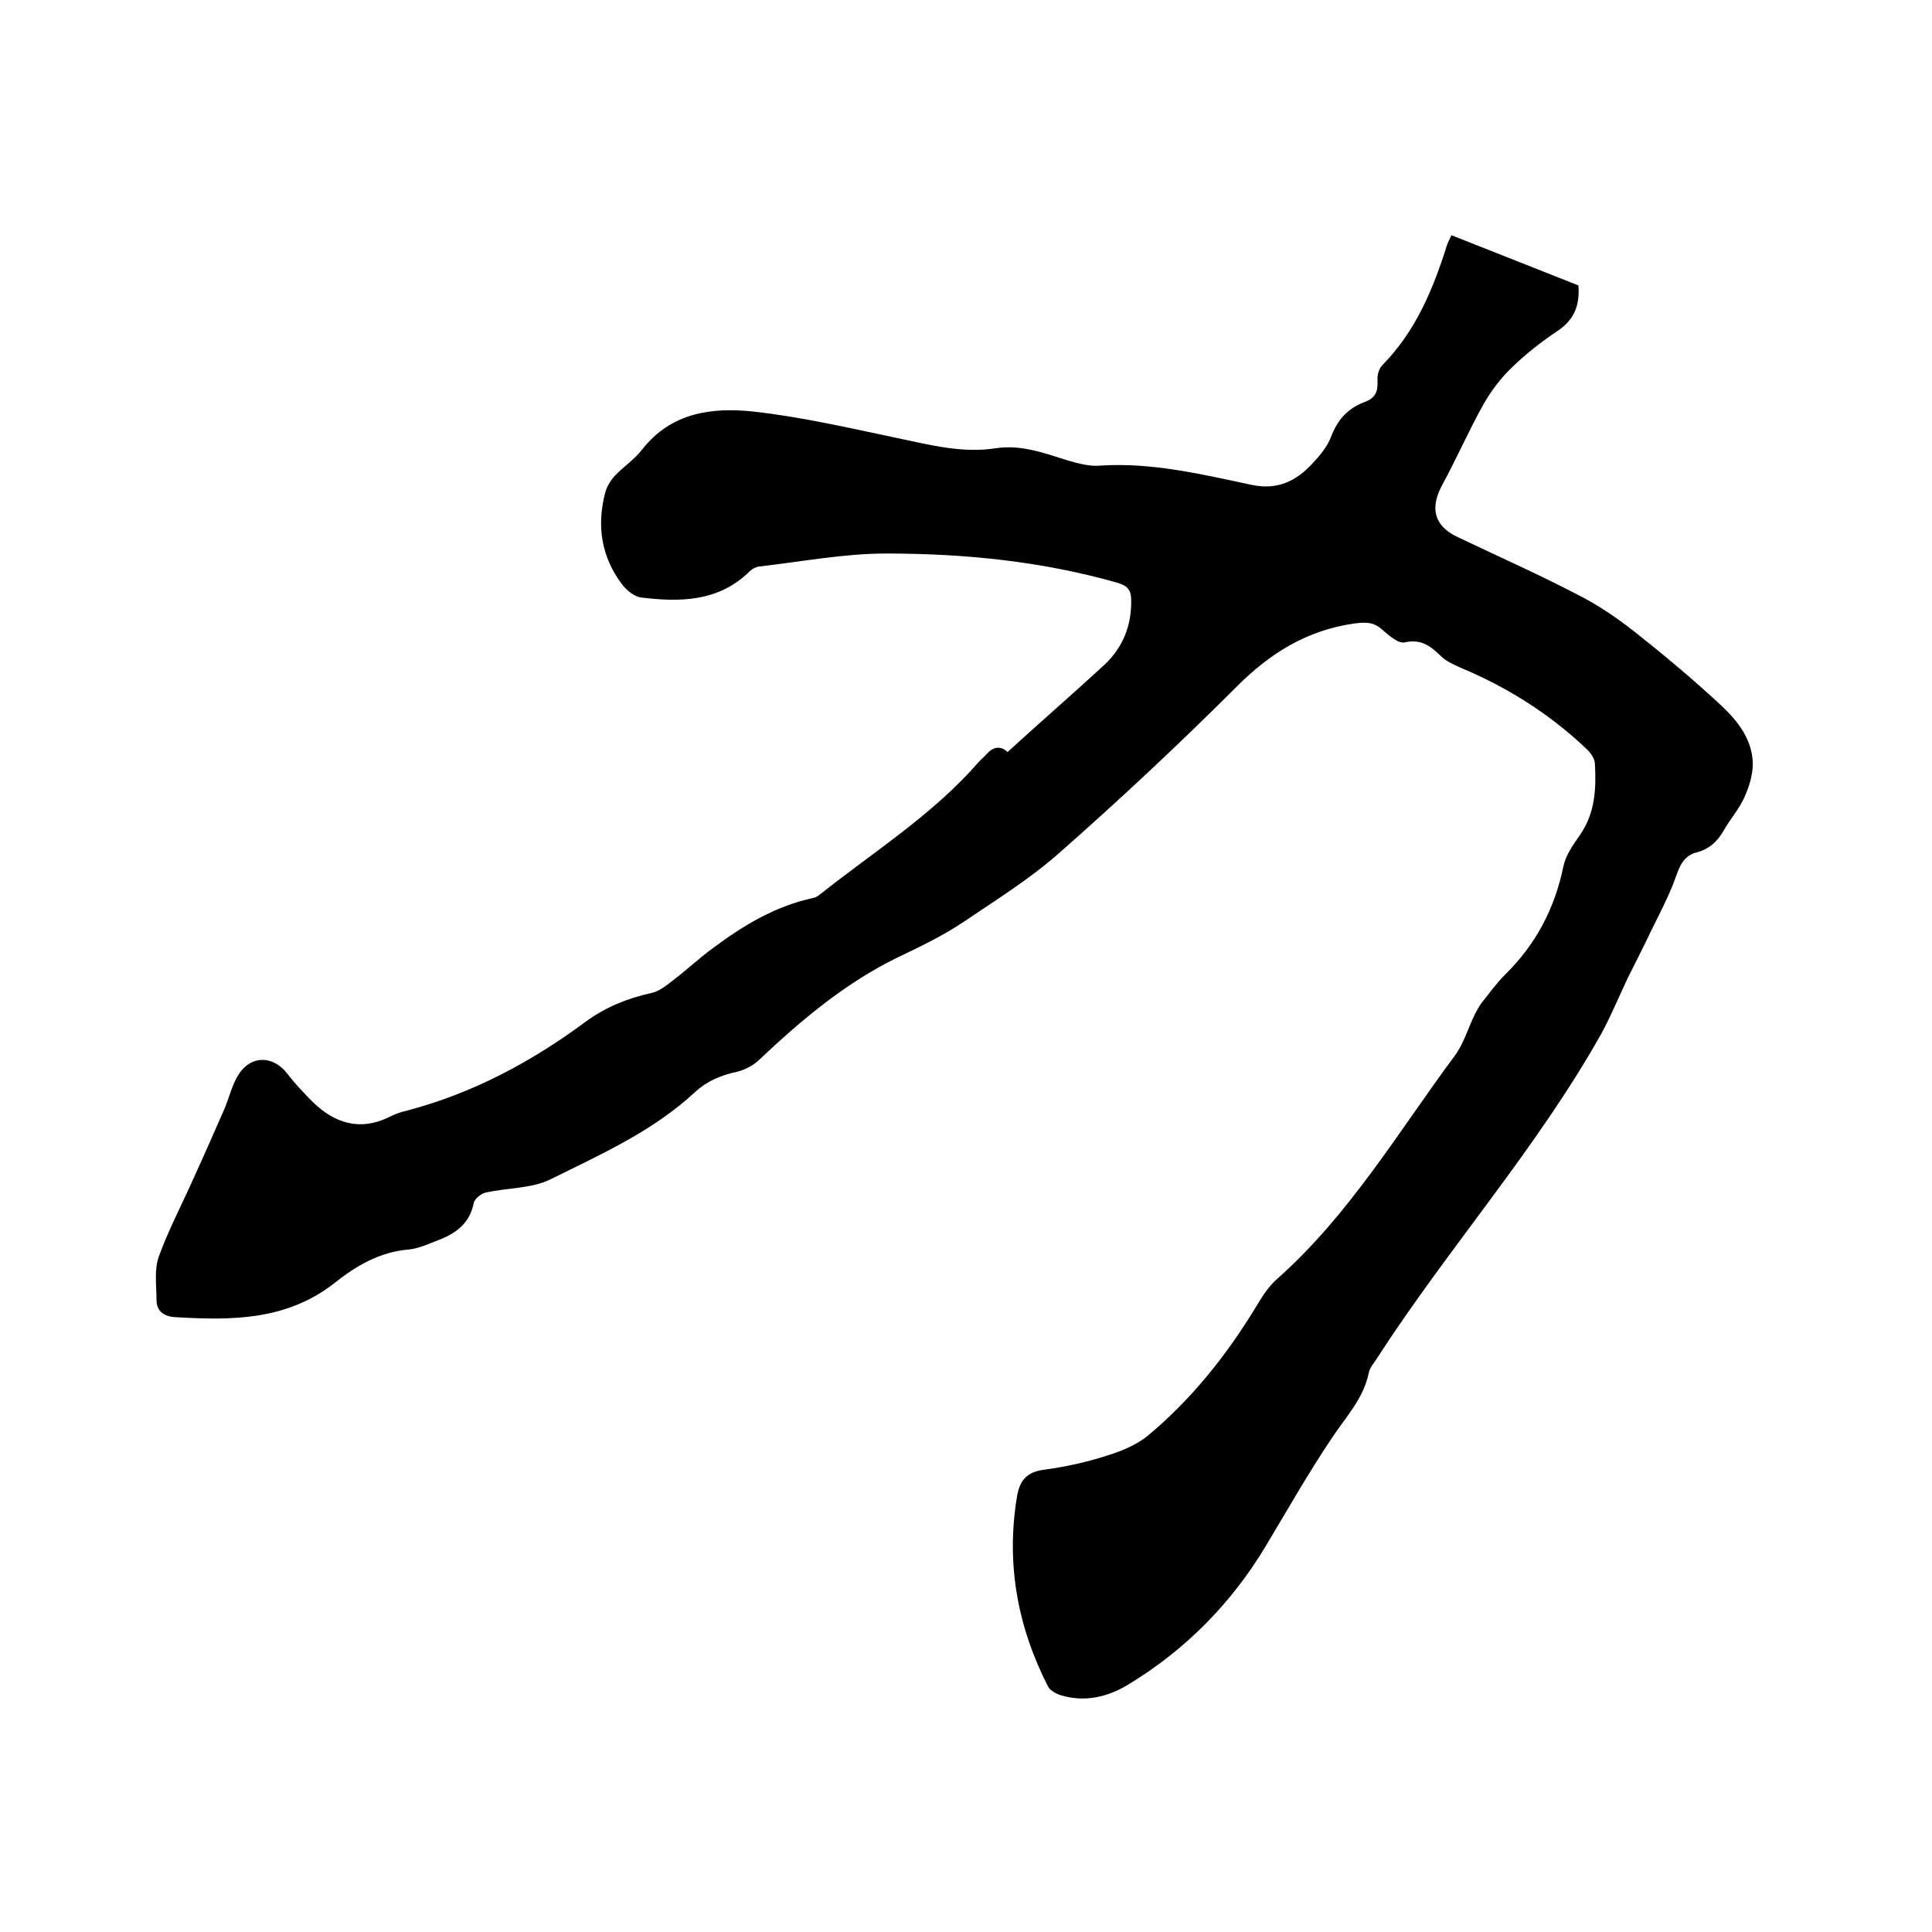 <svg enable-background="new 0 0 400 400" viewBox="0 0 400 400" xmlns="http://www.w3.org/2000/svg"><path d="m208.6 155.7c6.9-6.3 13.6-12.1 20.1-18.1 3.8-3.6 5.6-8.1 5.5-13.4 0-1.9-.7-2.9-2.7-3.5-15.7-4.5-31.8-6.1-48-6.1-8.8 0-17.6 1.7-26.4 2.7-.7.1-1.4.5-1.9 1-6.4 6.3-14.4 6.4-22.5 5.4-1.4-.2-3-1.5-3.9-2.7-4.3-5.7-5.3-12.1-3.5-19 .3-1.2 1.1-2.5 2-3.5 1.8-1.9 4.1-3.4 5.7-5.5 6-7.6 14.4-8.7 22.9-7.8 10 1.1 19.9 3.4 29.9 5.5 6.7 1.4 13.4 3.2 20.4 2.1 5.4-.8 10.2 1.1 15.1 2.6 2.1.6 4.4 1.2 6.5 1 10.7-.7 21 1.8 31.4 4 5.3 1.1 9.1-.8 12.4-4.3 1.6-1.7 3.2-3.6 4-5.7 1.3-3.5 3.5-5.9 7-7.2 2.2-.8 2.7-2.2 2.6-4.4-.1-1.1.3-2.5 1-3.2 6.9-7 10.5-15.7 13.4-24.9.2-.6.5-1.1.9-2 8.9 3.5 17.7 7 26.3 10.4.3 4.2-.9 7.1-4.3 9.4-3.3 2.2-6.5 4.7-9.4 7.5-2.3 2.2-4.3 4.8-5.9 7.6-3.1 5.5-5.6 11.3-8.6 16.8-2.6 4.8-1.7 8.5 3.2 10.8 8.2 3.9 16.5 7.6 24.6 11.8 4.2 2.1 8.2 4.8 11.9 7.7 6.2 4.9 12.3 10 18.1 15.4 3.4 3.2 6.4 7 6.5 12 0 2.4-.8 4.9-1.8 7.1-1.1 2.4-2.9 4.4-4.2 6.7s-3 3.9-5.7 4.6c-3.1.8-3.7 3.7-4.7 6.3-1.3 3.3-2.9 6.4-4.5 9.6-1.6 3.4-3.3 6.7-5 10.1-1.8 3.8-3.4 7.7-5.4 11.4-13.4 23.9-31.7 44.4-46.5 67.3-.6 1-1.5 1.9-1.7 3-1.1 5.4-4.8 9.2-7.7 13.6-4.9 7.3-9.2 14.9-13.7 22.4-7.1 11.8-16.6 21.4-28.3 28.5-4.2 2.6-9 3.8-14 2.3-1-.3-2.3-1-2.7-1.8-6.3-12.3-8.7-25.3-6.5-39 .5-3.4 1.8-5.4 5.6-5.9 4.5-.6 9-1.6 13.3-3 2.9-.9 6-2.2 8.3-4.1 9.1-7.6 16.4-16.8 22.5-26.9 1.2-2 2.5-4 4.2-5.5 14.9-13.2 25-30.3 36.7-46.1 1.9-2.5 2.8-5.7 4.2-8.6.4-.8.9-1.7 1.4-2.4 1.6-2 3.1-4.1 4.9-5.9 6.4-6.3 10.3-13.7 12.1-22.5.5-2.3 2-4.4 3.4-6.4 3.2-4.6 3.4-9.7 3.1-14.9-.1-1.1-1-2.3-1.9-3.1-7.6-7.2-16.4-12.7-26-16.7-1.3-.6-2.7-1.2-3.8-2.2-2.2-2.1-4.1-3.8-7.7-3-1.3.3-3.3-1.5-4.7-2.7-1.8-1.6-3.5-1.5-5.8-1.2-9.7 1.4-17.3 6.1-24.2 13-11.9 11.9-24.2 23.4-36.8 34.5-6.1 5.4-13.2 9.8-20 14.4-4.2 2.8-8.8 5-13.4 7.2-10.9 5.3-20 13-28.7 21.2-1.2 1.2-3 2.1-4.6 2.5-3.3.7-6.2 1.9-8.7 4.2-8.7 8.1-19.5 12.9-30 18.1-3.9 1.9-8.8 1.7-13.3 2.7-1 .2-2.3 1.3-2.5 2.1-.8 4.2-3.6 6.3-7.2 7.7-2.1.8-4.2 1.8-6.3 2-6 .5-10.9 3.4-15.3 6.9-9.9 7.8-21.3 7.8-33 7.1-2.3-.1-3.9-1.2-3.9-3.6 0-3-.5-6.3.5-9 2-5.5 4.8-10.8 7.2-16.2 2.2-4.8 4.3-9.6 6.4-14.4 1-2.4 1.6-5.1 3-7.2 2.6-3.9 7.1-3.7 9.9-.1 1.7 2.2 3.6 4.2 5.5 6.1 4.5 4.3 9.7 5.9 15.6 3 1.2-.6 2.5-1.1 3.9-1.4 13.6-3.6 25.7-10.1 36.9-18.4 4.1-3 8.6-4.8 13.5-5.9 1.6-.3 3.1-1.5 4.5-2.6 2.8-2.1 5.4-4.6 8.3-6.7 6.3-4.7 12.9-8.7 20.8-10.4.6-.1 1.1-.5 1.6-.9 11.1-8.8 23.2-16.4 32.6-27.2.5-.6 1.1-1 1.6-1.6 1.1-1.3 2.7-2.1 4.4-.5z"/></svg>